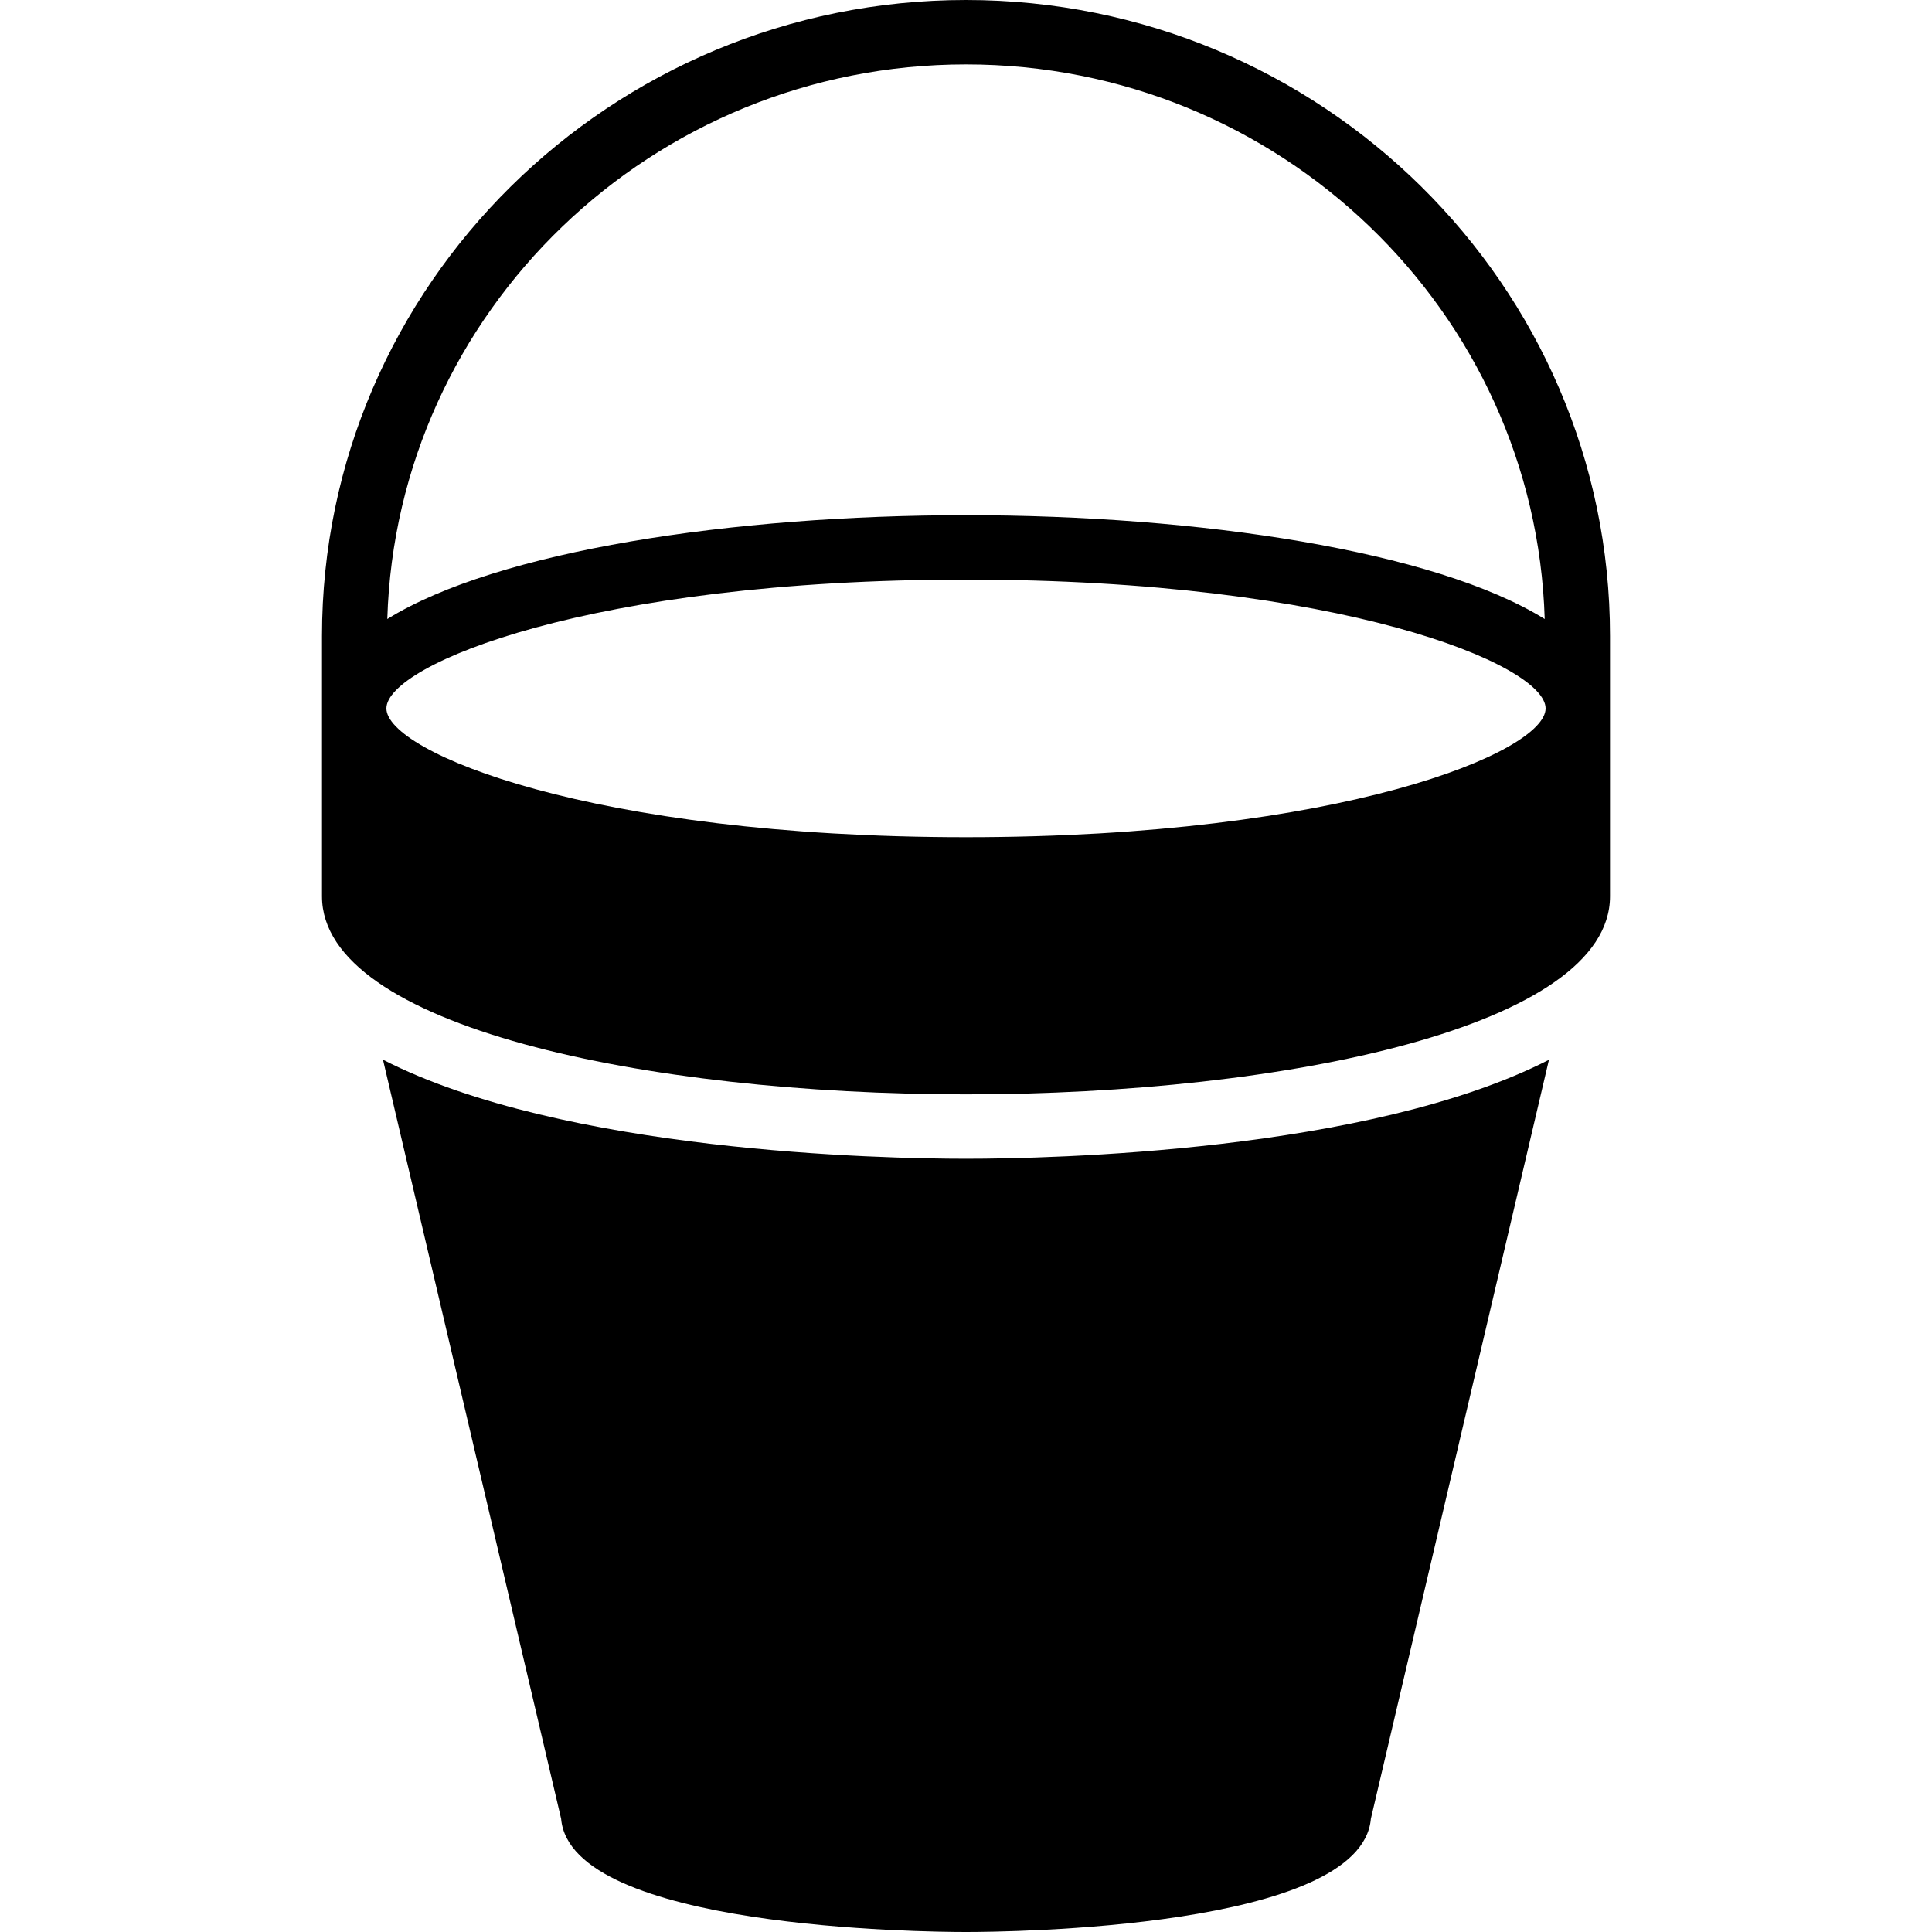 <?xml version="1.0" encoding="iso-8859-1"?>
<!-- Generator: Adobe Illustrator 19.2.1, SVG Export Plug-In . SVG Version: 6.00 Build 0)  -->
<svg version="1.1" xmlns="http://www.w3.org/2000/svg" xmlns:xlink="http://www.w3.org/1999/xlink" x="0px" y="0px"
	 viewBox="0 0 30 30" style="enable-background:new 0 0 30 30;" xml:space="preserve">
<g id="Sun_Light">
</g>
<g id="Sunglasses">
</g>
<g id="T-Shirt_1">
</g>
<g id="T-Shirt_2">
</g>
<g id="Mini_Dress">
</g>
<g id="Flip-Flops">
</g>
<g id="Temperature">
</g>
<g id="Hot_Temperature">
</g>
<g id="Ice_Lolly">
</g>
<g id="Icecream">
</g>
<g id="Limonade_1">
</g>
<g id="Limonade_2">
</g>
<g id="Hat">
</g>
<g id="Straw_Hat">
</g>
<g id="Deckchair">
</g>
<g id="Sunshade">
</g>
<g id="Suncream">
</g>
<g id="Suntan_Oil">
</g>
<g id="Swimming_Trunks">
</g>
<g id="Bikini">
</g>
<g id="Pool">
</g>
<g id="Pool_Ladder">
</g>
<g id="Grill">
</g>
<g id="Kite_1">
</g>
<g id="Kite_2">
</g>
<g id="Badminton">
</g>
<g id="Cooler">
</g>
<g id="Strand_Bag">
</g>
<g id="Towel">
</g>
<g id="Strand_Ball">
</g>
<g id="Beach_Sign">
</g>
<g id="Toos">
</g>
<g id="Bucket">
	<g>
		<path d="M15,0C9.486,0,5,4.43,5,9.875v0.618V10.5v3.419c0,2.018,5.031,3.074,10,3.074c4.97,0,10-1.056,10-3.074V10.5v-0.007V9.875
			C25,4.43,20.514,0,15,0z M15,1c4.873,0,8.843,3.841,8.986,8.612C22.273,8.551,18.625,8,15,8c-3.625,0-7.273,0.551-8.986,1.612
			C6.156,4.841,10.128,1,15,1z M15,13c-5.823,0-9-1.321-9-2s3.177-2,9-2s9,1.321,9,2S20.823,13,15,13z"/>
		<path d="M5.947,16.455l2.766,11.786C8.861,29.95,14.365,30,15,30s6.14-0.05,6.287-1.759l2.765-11.785
			C21.258,17.888,16.3,17.993,15,17.993C13.7,17.993,8.741,17.888,5.947,16.455z"/>
	</g>
</g>
<g id="Sand_Castle">
</g>
<g id="Shell_1">
</g>
<g id="Shell_2">
</g>
<g id="Surf_Board">
</g>
<g id="Float">
</g>
<g id="Vacation_Photo">
</g>
<g id="Summer_Time">
</g>
<g id="Boat">
</g>
<g id="Lifebuoy">
</g>
<g id="Lighthouse">
</g>
<g id="Sunset">
</g>
<g id="Dolphin">
</g>
<g id="Starfish">
</g>
<g id="Diving_Mask">
</g>
<g id="Sailboat">
</g>
<g id="Captin_Hat">
</g>
<g id="Eudder">
</g>
</svg>
